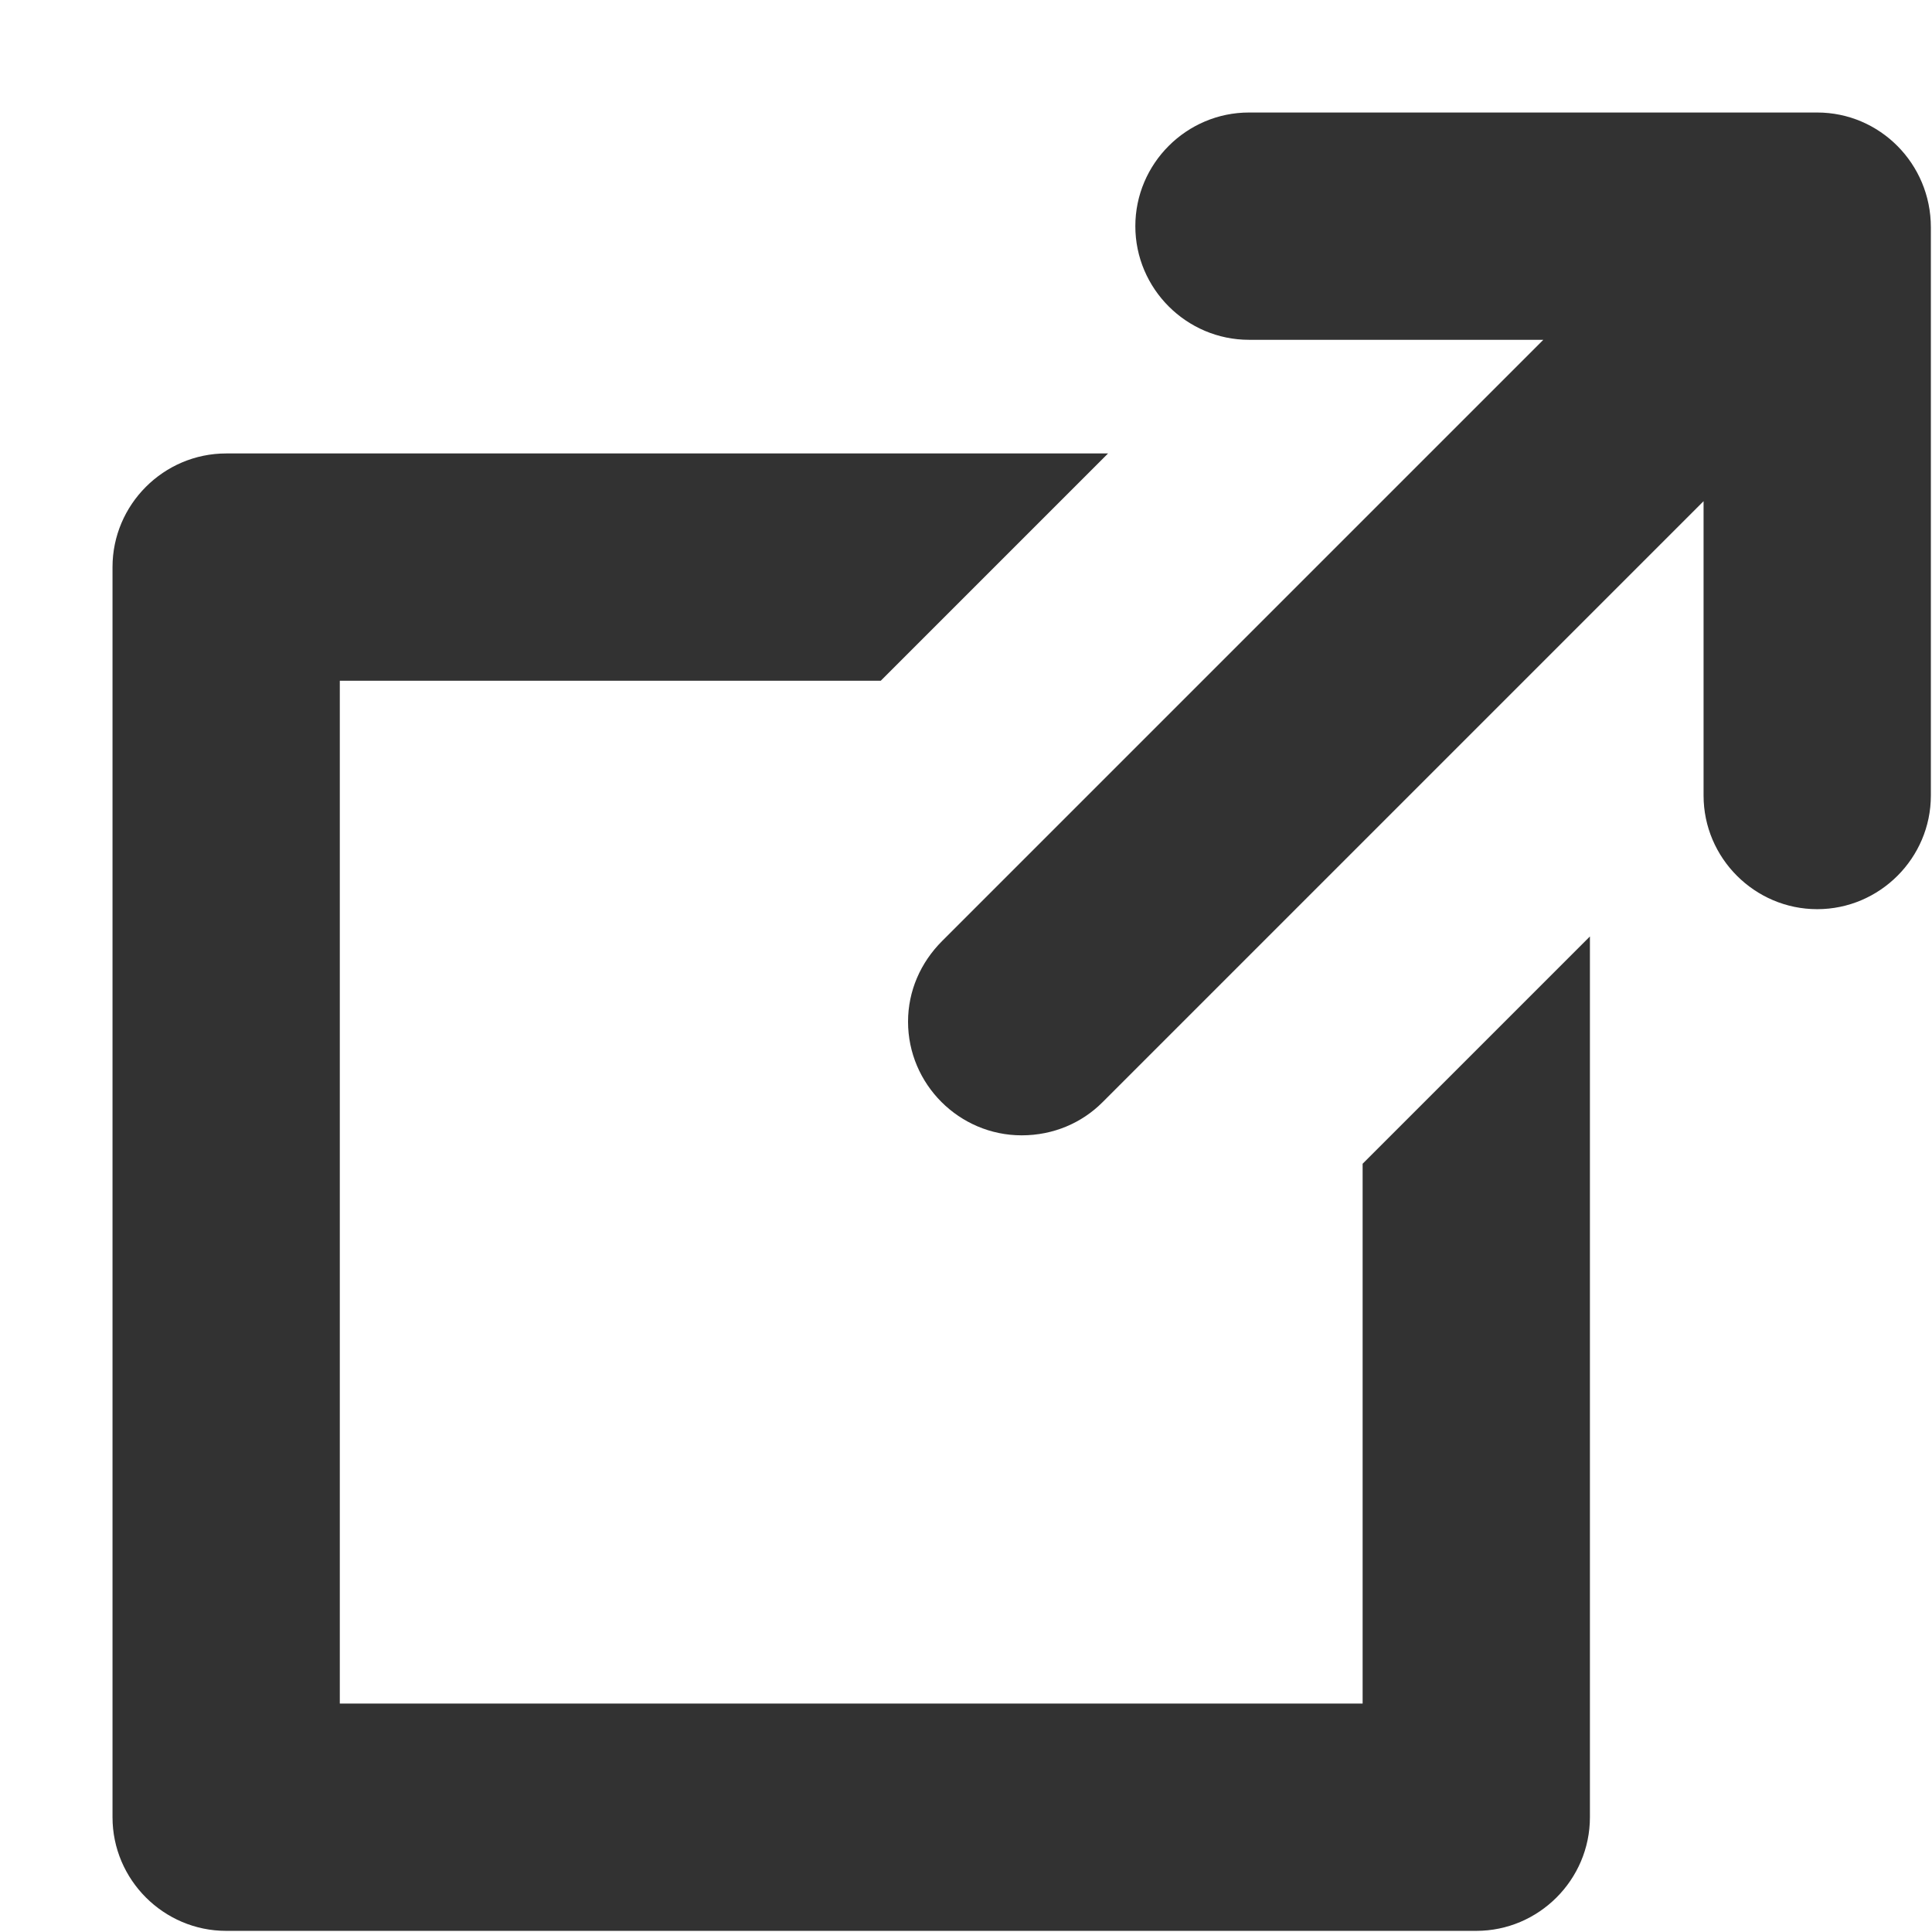 <?xml version="1.0" encoding="UTF-8"?>
<svg width="17px" height="17px" viewBox="0 0 17 17" version="1.1" xmlns="http://www.w3.org/2000/svg" xmlns:xlink="http://www.w3.org/1999/xlink">
    <title>Share_16_gray</title>
    <g id="Page-1" stroke="none" stroke-width="1" fill="none" fill-rule="evenodd">
        <path d="M11.99,14.99 L2.99,14.99 L2.99,5.99 L7.75,5.99 L9.75,3.99 L1.99,3.99 C1.44,3.99 0.99,4.44 0.99,4.99 L0.99,15.99 C0.99,16.54 1.44,16.99 1.99,16.99 L12.99,16.99 C13.54,16.99 13.99,16.54 13.99,15.99 L13.99,8.24 L11.99,10.24 L11.99,14.99 Z M15.99,0.99 L10.99,0.99 C10.44,0.99 9.99,1.44 9.99,1.99 C9.99,2.54 10.44,2.99 10.99,2.99 L13.58,2.99 L8.29,8.28 C8.1,8.47 7.99,8.72 7.99,8.99 C7.99,9.54 8.44,9.99 8.99,9.99 C9.27,9.99 9.52,9.88 9.7,9.7 L14.99,4.41 L14.99,7 C14.99,7.55 15.44,8 15.99,8 C16.54,8 16.99,7.55 16.99,7 L16.99,2 C16.99,1.44 16.54,0.99 15.99,0.99 Z" id="Share_16_gray" fill="#323232" fill-rule="nonzero"></path>
    </g>
</svg>